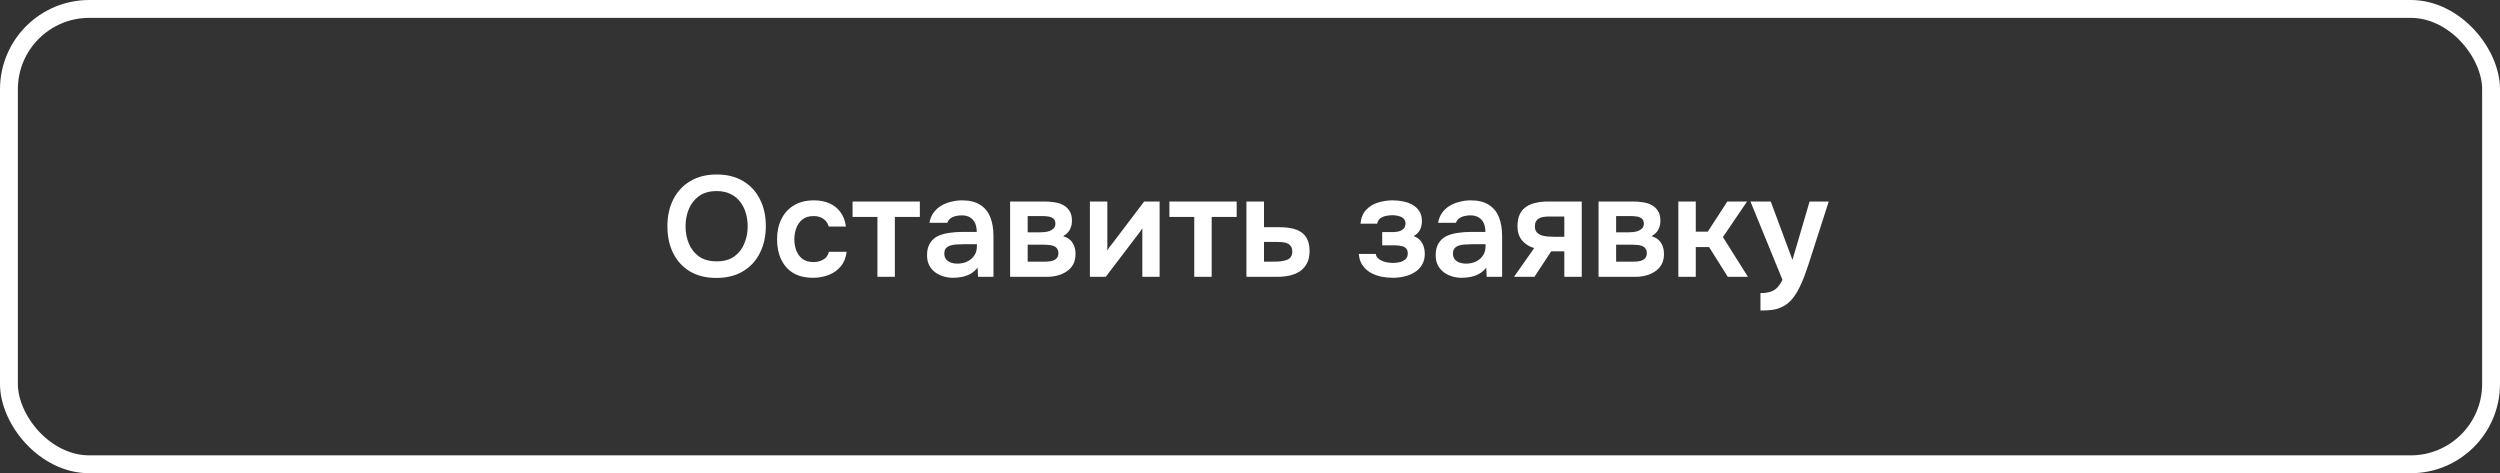 <?xml version="1.0" encoding="UTF-8"?> <svg xmlns="http://www.w3.org/2000/svg" width="280" height="53" viewBox="0 0 280 53" fill="none"><rect x="0" y="0" width="280" height="53" fill="#333333" stroke="none"/><rect x="1" y="1" width="278" height="51" rx="9" stroke="white" stroke-width="2"></rect><path d="M80.237 31.128C79.075 31.128 78.083 30.883 77.261 30.392C76.451 29.901 75.827 29.219 75.389 28.344C74.963 27.469 74.749 26.472 74.749 25.352C74.749 24.211 74.968 23.208 75.405 22.344C75.843 21.469 76.472 20.787 77.293 20.296C78.115 19.795 79.107 19.544 80.269 19.544C81.432 19.544 82.419 19.789 83.229 20.28C84.051 20.771 84.68 21.453 85.117 22.328C85.555 23.192 85.773 24.189 85.773 25.32C85.773 26.44 85.555 27.437 85.117 28.312C84.691 29.187 84.061 29.875 83.229 30.376C82.408 30.877 81.411 31.128 80.237 31.128ZM80.269 29.272C81.08 29.272 81.741 29.085 82.253 28.712C82.765 28.339 83.139 27.853 83.373 27.256C83.619 26.659 83.741 26.024 83.741 25.352C83.741 24.84 83.672 24.349 83.533 23.88C83.405 23.411 83.197 22.989 82.909 22.616C82.632 22.243 82.275 21.949 81.837 21.736C81.4 21.512 80.877 21.4 80.269 21.4C79.469 21.4 78.808 21.587 78.285 21.96C77.773 22.333 77.395 22.819 77.149 23.416C76.904 24.013 76.781 24.659 76.781 25.352C76.781 26.035 76.904 26.675 77.149 27.272C77.395 27.869 77.773 28.355 78.285 28.728C78.808 29.091 79.469 29.272 80.269 29.272ZM91.062 31.112C90.188 31.112 89.452 30.936 88.854 30.584C88.257 30.221 87.804 29.715 87.494 29.064C87.185 28.413 87.03 27.661 87.03 26.808C87.03 25.955 87.19 25.203 87.51 24.552C87.83 23.891 88.3 23.373 88.918 23C89.537 22.627 90.289 22.44 91.174 22.44C91.825 22.44 92.401 22.552 92.902 22.776C93.414 23 93.825 23.331 94.134 23.768C94.454 24.195 94.657 24.728 94.742 25.368H92.822C92.694 24.963 92.481 24.669 92.182 24.488C91.894 24.296 91.542 24.2 91.126 24.2C90.593 24.2 90.166 24.333 89.846 24.6C89.537 24.856 89.313 25.181 89.174 25.576C89.036 25.971 88.966 26.381 88.966 26.808C88.966 27.256 89.041 27.677 89.19 28.072C89.34 28.456 89.569 28.765 89.878 29C90.198 29.235 90.609 29.352 91.11 29.352C91.516 29.352 91.878 29.261 92.198 29.08C92.529 28.899 92.742 28.605 92.838 28.2H94.822C94.748 28.851 94.529 29.395 94.166 29.832C93.814 30.259 93.366 30.579 92.822 30.792C92.278 31.005 91.692 31.112 91.062 31.112ZM98.272 31V24.296H95.488V22.568H103.024V24.296H100.224V31H98.272ZM106.74 31.112C106.367 31.112 106.004 31.059 105.652 30.952C105.311 30.845 105.001 30.691 104.724 30.488C104.447 30.275 104.228 30.013 104.068 29.704C103.908 29.384 103.828 29.011 103.828 28.584C103.828 28.04 103.935 27.597 104.148 27.256C104.361 26.904 104.649 26.637 105.012 26.456C105.385 26.275 105.807 26.152 106.276 26.088C106.745 26.013 107.236 25.976 107.748 25.976H109.396C109.396 25.603 109.337 25.283 109.22 25.016C109.103 24.739 108.916 24.52 108.66 24.36C108.415 24.2 108.095 24.12 107.7 24.12C107.444 24.12 107.204 24.152 106.98 24.216C106.767 24.269 106.58 24.36 106.42 24.488C106.271 24.605 106.164 24.76 106.1 24.952H104.1C104.175 24.515 104.324 24.141 104.548 23.832C104.783 23.512 105.065 23.251 105.396 23.048C105.737 22.845 106.111 22.696 106.516 22.6C106.921 22.493 107.332 22.44 107.748 22.44C108.569 22.44 109.236 22.6 109.748 22.92C110.271 23.24 110.655 23.699 110.9 24.296C111.145 24.893 111.268 25.613 111.268 26.456V31H109.54L109.492 29.976C109.257 30.275 108.985 30.509 108.676 30.68C108.377 30.84 108.063 30.952 107.732 31.016C107.401 31.08 107.071 31.112 106.74 31.112ZM107.188 29.528C107.625 29.528 108.009 29.448 108.34 29.288C108.671 29.128 108.932 28.904 109.124 28.616C109.316 28.328 109.412 27.992 109.412 27.608V27.352H107.892C107.615 27.352 107.348 27.363 107.092 27.384C106.836 27.395 106.607 27.437 106.404 27.512C106.212 27.576 106.057 27.677 105.94 27.816C105.823 27.955 105.764 28.152 105.764 28.408C105.764 28.653 105.828 28.861 105.956 29.032C106.084 29.192 106.255 29.315 106.468 29.4C106.692 29.485 106.932 29.528 107.188 29.528ZM113.132 31V22.568H116.956C117.318 22.568 117.681 22.595 118.044 22.648C118.417 22.691 118.753 22.792 119.052 22.952C119.35 23.101 119.59 23.32 119.772 23.608C119.964 23.885 120.06 24.264 120.06 24.744C120.06 25 120.017 25.24 119.932 25.464C119.857 25.688 119.745 25.88 119.596 26.04C119.457 26.2 119.281 26.339 119.068 26.456C119.558 26.595 119.91 26.84 120.124 27.192C120.348 27.533 120.46 27.949 120.46 28.44C120.46 28.899 120.369 29.293 120.188 29.624C120.006 29.944 119.761 30.205 119.452 30.408C119.153 30.611 118.817 30.76 118.444 30.856C118.081 30.952 117.713 31 117.34 31H113.132ZM115.1 29.304H117.1C117.366 29.304 117.606 29.277 117.82 29.224C118.033 29.171 118.204 29.075 118.332 28.936C118.47 28.797 118.54 28.605 118.54 28.36C118.54 28.136 118.486 27.96 118.38 27.832C118.284 27.693 118.15 27.597 117.98 27.544C117.82 27.48 117.638 27.443 117.436 27.432C117.233 27.411 117.036 27.4 116.844 27.4H115.1V29.304ZM115.1 26.024H116.428C116.609 26.024 116.801 26.013 117.004 25.992C117.206 25.971 117.398 25.928 117.58 25.864C117.761 25.789 117.91 25.688 118.028 25.56C118.145 25.432 118.204 25.267 118.204 25.064C118.204 24.787 118.124 24.589 117.964 24.472C117.814 24.355 117.628 24.28 117.404 24.248C117.19 24.216 116.977 24.2 116.764 24.2H115.1V26.024ZM122.069 31V22.568H124.021V28.056C124.085 27.939 124.165 27.811 124.261 27.672C124.368 27.533 124.458 27.421 124.533 27.336L128.149 22.568H129.877V31H127.941V25.576C127.856 25.715 127.765 25.848 127.669 25.976C127.584 26.093 127.498 26.205 127.413 26.312L123.845 31H122.069ZM133.756 31V24.296H130.972V22.568H138.508V24.296H135.708V31H133.756ZM139.6 31V22.568H141.568V25.448H143.328C143.819 25.448 144.267 25.491 144.672 25.576C145.088 25.661 145.446 25.805 145.744 26.008C146.043 26.211 146.272 26.488 146.432 26.84C146.592 27.181 146.672 27.613 146.672 28.136C146.672 28.637 146.582 29.075 146.4 29.448C146.219 29.811 145.968 30.109 145.648 30.344C145.328 30.568 144.955 30.733 144.528 30.84C144.102 30.947 143.648 31 143.168 31H139.6ZM141.568 29.304H142.576C142.864 29.304 143.136 29.293 143.392 29.272C143.648 29.24 143.878 29.192 144.08 29.128C144.294 29.053 144.454 28.941 144.56 28.792C144.678 28.632 144.736 28.429 144.736 28.184C144.736 27.939 144.688 27.747 144.592 27.608C144.496 27.459 144.368 27.347 144.208 27.272C144.059 27.197 143.883 27.149 143.68 27.128C143.488 27.107 143.291 27.096 143.088 27.096H141.568V29.304ZM156.007 31.112C155.569 31.112 155.132 31.069 154.695 30.984C154.268 30.888 153.868 30.739 153.495 30.536C153.132 30.323 152.833 30.045 152.599 29.704C152.364 29.363 152.225 28.941 152.183 28.44H154.087C154.119 28.675 154.236 28.867 154.439 29.016C154.652 29.165 154.897 29.277 155.175 29.352C155.463 29.416 155.729 29.448 155.975 29.448C156.241 29.448 156.503 29.421 156.759 29.368C157.015 29.304 157.228 29.197 157.399 29.048C157.58 28.888 157.671 28.669 157.671 28.392C157.671 28.136 157.607 27.944 157.479 27.816C157.361 27.688 157.196 27.603 156.983 27.56C156.78 27.507 156.545 27.48 156.279 27.48H154.807V25.992H155.975C156.177 25.992 156.364 25.976 156.535 25.944C156.705 25.912 156.855 25.859 156.983 25.784C157.121 25.709 157.228 25.613 157.303 25.496C157.377 25.368 157.415 25.219 157.415 25.048C157.415 24.803 157.345 24.616 157.207 24.488C157.068 24.349 156.887 24.253 156.663 24.2C156.439 24.136 156.209 24.104 155.975 24.104C155.719 24.104 155.463 24.131 155.207 24.184C154.961 24.237 154.748 24.333 154.567 24.472C154.396 24.611 154.289 24.803 154.247 25.048H152.375C152.439 24.387 152.652 23.869 153.015 23.496C153.377 23.112 153.825 22.84 154.359 22.68C154.892 22.52 155.431 22.44 155.975 22.44C156.359 22.44 156.743 22.477 157.127 22.552C157.521 22.627 157.879 22.755 158.199 22.936C158.519 23.117 158.775 23.357 158.967 23.656C159.159 23.955 159.255 24.328 159.255 24.776C159.255 25.128 159.18 25.453 159.031 25.752C158.881 26.04 158.647 26.269 158.327 26.44C158.775 26.611 159.095 26.872 159.287 27.224C159.479 27.576 159.575 27.981 159.575 28.44C159.575 28.92 159.468 29.331 159.255 29.672C159.052 30.013 158.775 30.291 158.423 30.504C158.081 30.717 157.697 30.872 157.271 30.968C156.855 31.064 156.433 31.112 156.007 31.112ZM163.709 31.112C163.335 31.112 162.973 31.059 162.621 30.952C162.279 30.845 161.97 30.691 161.693 30.488C161.415 30.275 161.197 30.013 161.037 29.704C160.877 29.384 160.797 29.011 160.797 28.584C160.797 28.04 160.903 27.597 161.117 27.256C161.33 26.904 161.618 26.637 161.981 26.456C162.354 26.275 162.775 26.152 163.245 26.088C163.714 26.013 164.205 25.976 164.717 25.976H166.365C166.365 25.603 166.306 25.283 166.189 25.016C166.071 24.739 165.885 24.52 165.629 24.36C165.383 24.2 165.063 24.12 164.669 24.12C164.413 24.12 164.173 24.152 163.949 24.216C163.735 24.269 163.549 24.36 163.389 24.488C163.239 24.605 163.133 24.76 163.069 24.952H161.069C161.143 24.515 161.293 24.141 161.517 23.832C161.751 23.512 162.034 23.251 162.365 23.048C162.706 22.845 163.079 22.696 163.485 22.6C163.89 22.493 164.301 22.44 164.717 22.44C165.538 22.44 166.205 22.6 166.717 22.92C167.239 23.24 167.623 23.699 167.869 24.296C168.114 24.893 168.237 25.613 168.237 26.456V31H166.509L166.461 29.976C166.226 30.275 165.954 30.509 165.645 30.68C165.346 30.84 165.031 30.952 164.701 31.016C164.37 31.08 164.039 31.112 163.709 31.112ZM164.157 29.528C164.594 29.528 164.978 29.448 165.309 29.288C165.639 29.128 165.901 28.904 166.093 28.616C166.285 28.328 166.381 27.992 166.381 27.608V27.352H164.861C164.583 27.352 164.317 27.363 164.061 27.384C163.805 27.395 163.575 27.437 163.373 27.512C163.181 27.576 163.026 27.677 162.909 27.816C162.791 27.955 162.733 28.152 162.733 28.408C162.733 28.653 162.797 28.861 162.925 29.032C163.053 29.192 163.223 29.315 163.437 29.4C163.661 29.485 163.901 29.528 164.157 29.528ZM169.572 31L171.828 27.784C171.263 27.624 170.81 27.336 170.468 26.92C170.127 26.504 169.956 25.981 169.956 25.352C169.956 24.808 170.042 24.36 170.212 24.008C170.383 23.645 170.623 23.363 170.932 23.16C171.242 22.947 171.604 22.797 172.02 22.712C172.436 22.616 172.89 22.568 173.38 22.568H177.156V31H175.204V28.152H173.732L171.86 31H169.572ZM174.068 26.52H175.204V24.248H173.524C173.279 24.248 173.055 24.264 172.852 24.296C172.65 24.328 172.479 24.387 172.34 24.472C172.202 24.557 172.095 24.669 172.02 24.808C171.946 24.947 171.908 25.133 171.908 25.368C171.908 25.624 171.972 25.832 172.1 25.992C172.228 26.141 172.399 26.259 172.612 26.344C172.826 26.419 173.06 26.467 173.316 26.488C173.572 26.509 173.823 26.52 174.068 26.52ZM179.038 31V22.568H182.862C183.224 22.568 183.587 22.595 183.95 22.648C184.323 22.691 184.659 22.792 184.958 22.952C185.256 23.101 185.496 23.32 185.678 23.608C185.87 23.885 185.966 24.264 185.966 24.744C185.966 25 185.923 25.24 185.838 25.464C185.763 25.688 185.651 25.88 185.502 26.04C185.363 26.2 185.187 26.339 184.974 26.456C185.464 26.595 185.816 26.84 186.03 27.192C186.254 27.533 186.366 27.949 186.366 28.44C186.366 28.899 186.275 29.293 186.094 29.624C185.912 29.944 185.667 30.205 185.358 30.408C185.059 30.611 184.723 30.76 184.35 30.856C183.987 30.952 183.619 31 183.246 31H179.038ZM181.006 29.304H183.006C183.272 29.304 183.512 29.277 183.726 29.224C183.939 29.171 184.11 29.075 184.238 28.936C184.376 28.797 184.446 28.605 184.446 28.36C184.446 28.136 184.392 27.96 184.286 27.832C184.19 27.693 184.056 27.597 183.886 27.544C183.726 27.48 183.544 27.443 183.342 27.432C183.139 27.411 182.942 27.4 182.75 27.4H181.006V29.304ZM181.006 26.024H182.334C182.515 26.024 182.707 26.013 182.91 25.992C183.112 25.971 183.304 25.928 183.486 25.864C183.667 25.789 183.816 25.688 183.934 25.56C184.051 25.432 184.11 25.267 184.11 25.064C184.11 24.787 184.03 24.589 183.87 24.472C183.72 24.355 183.534 24.28 183.31 24.248C183.096 24.216 182.883 24.2 182.67 24.2H181.006V26.024ZM187.975 31V22.568H189.927V25.944H191.271L193.463 22.568H195.671L192.967 26.552L195.767 31H193.511L191.415 27.672H189.927V31H187.975ZM197.171 34.776V32.824C197.651 32.824 198.035 32.771 198.323 32.664C198.622 32.568 198.872 32.408 199.075 32.184C199.278 31.971 199.464 31.688 199.635 31.336L196.051 22.568H198.323L200.755 29.112L202.675 22.568H204.819L202.547 29.624C202.419 30.019 202.275 30.429 202.115 30.856C201.966 31.283 201.79 31.699 201.587 32.104C201.395 32.509 201.176 32.883 200.931 33.224C200.686 33.565 200.408 33.848 200.099 34.072C199.843 34.253 199.587 34.392 199.331 34.488C199.086 34.595 198.792 34.669 198.451 34.712C198.12 34.755 197.694 34.776 197.171 34.776Z" fill="white"></path></svg> 